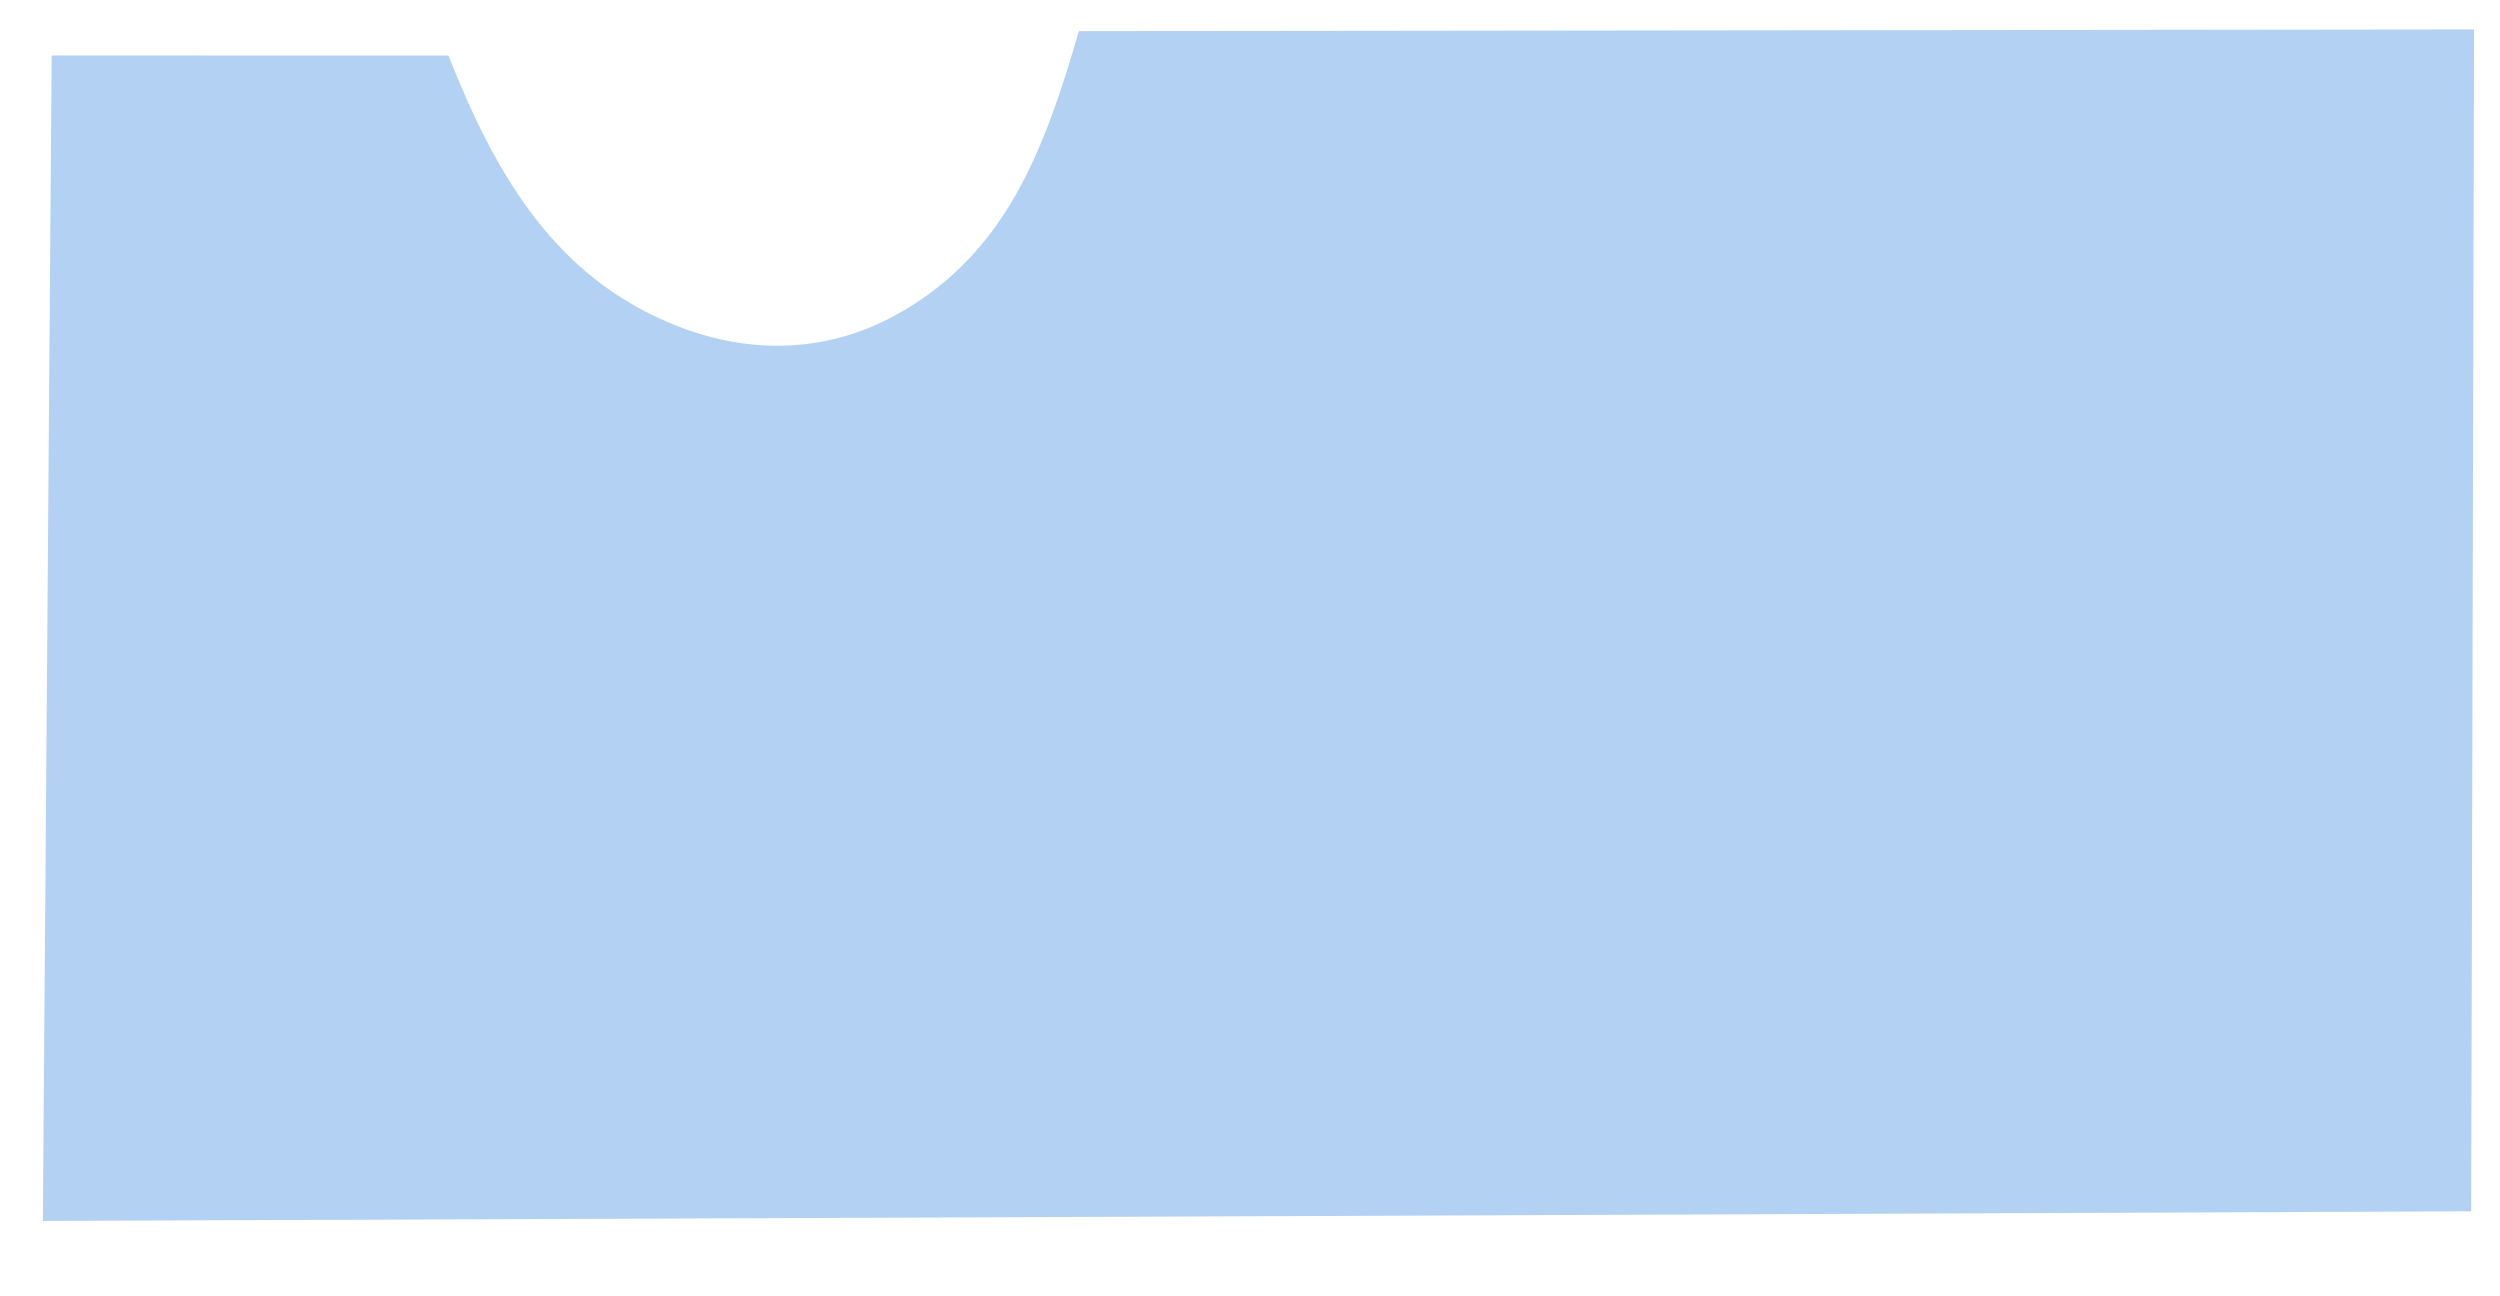 <svg xmlns="http://www.w3.org/2000/svg" width="27" height="14" viewBox="0 0 27 14" fill="none"><path d="M4.843 0.6L4.93 0.814C5.454 2.081 6.112 3.054 7.329 3.527C8.133 3.839 8.98 3.809 9.743 3.364C10.868 2.709 11.277 1.628 11.652 0.336L26.72 0.318L26.689 13.082L12.926 13.138L0.463 13.186L0.558 0.599L4.843 0.6Z" fill="#B3D1F3"></path></svg>